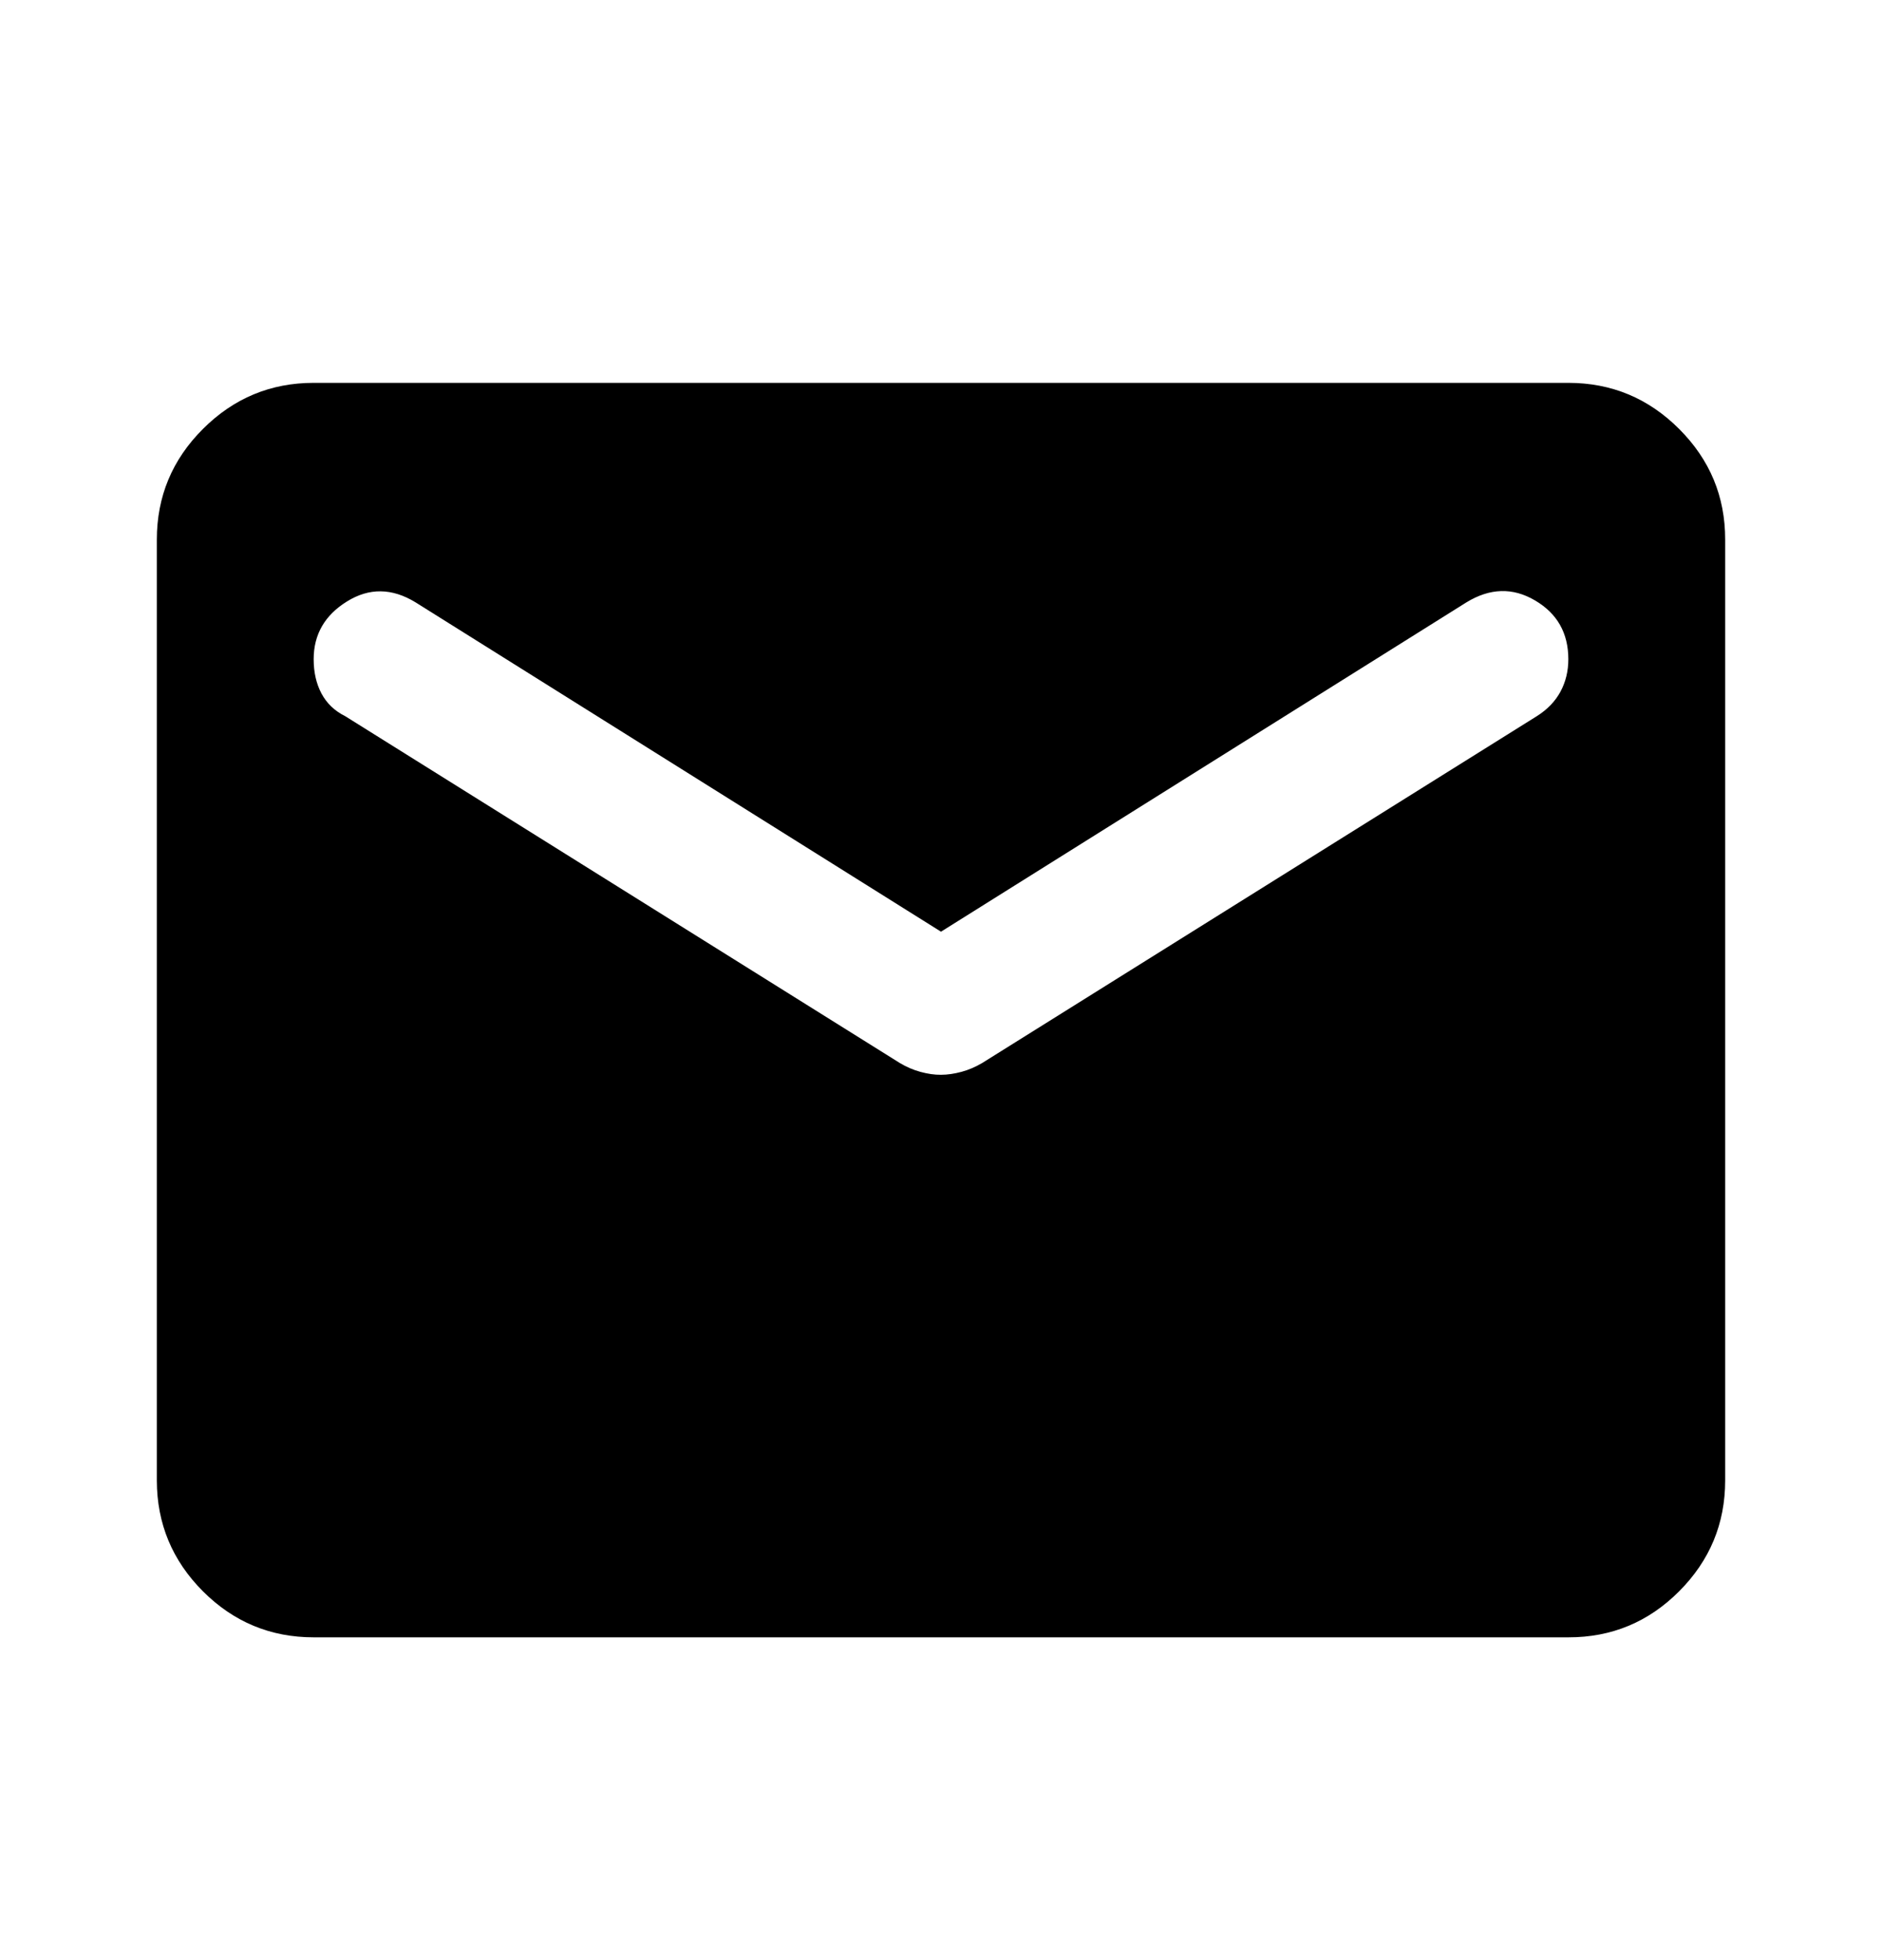 <svg width="24" height="25" viewBox="0 0 24 25" fill="none" xmlns="http://www.w3.org/2000/svg">
<path d="M4 20.883C3.45 20.883 2.979 20.687 2.588 20.296C2.197 19.904 2.001 19.433 2 18.883V6.883C2 6.333 2.196 5.862 2.588 5.471C2.98 5.079 3.451 4.883 4 4.883H20C20.55 4.883 21.021 5.079 21.413 5.471C21.805 5.863 22.001 6.333 22 6.883V18.883C22 19.433 21.804 19.904 21.413 20.296C21.022 20.688 20.551 20.884 20 20.883H4ZM12 13.708C12.083 13.708 12.171 13.695 12.263 13.67C12.355 13.645 12.442 13.607 12.525 13.558L19.6 9.133C19.733 9.049 19.833 8.945 19.9 8.821C19.967 8.696 20 8.558 20 8.408C20 8.074 19.858 7.824 19.575 7.658C19.292 7.491 19 7.499 18.7 7.683L12 11.883L5.3 7.683C5 7.499 4.708 7.495 4.425 7.671C4.142 7.846 4 8.092 4 8.408C4 8.574 4.033 8.72 4.1 8.846C4.167 8.971 4.267 9.067 4.4 9.133L11.475 13.558C11.558 13.608 11.646 13.646 11.738 13.671C11.83 13.696 11.917 13.709 12 13.708Z" fill="black"/>
</svg>
